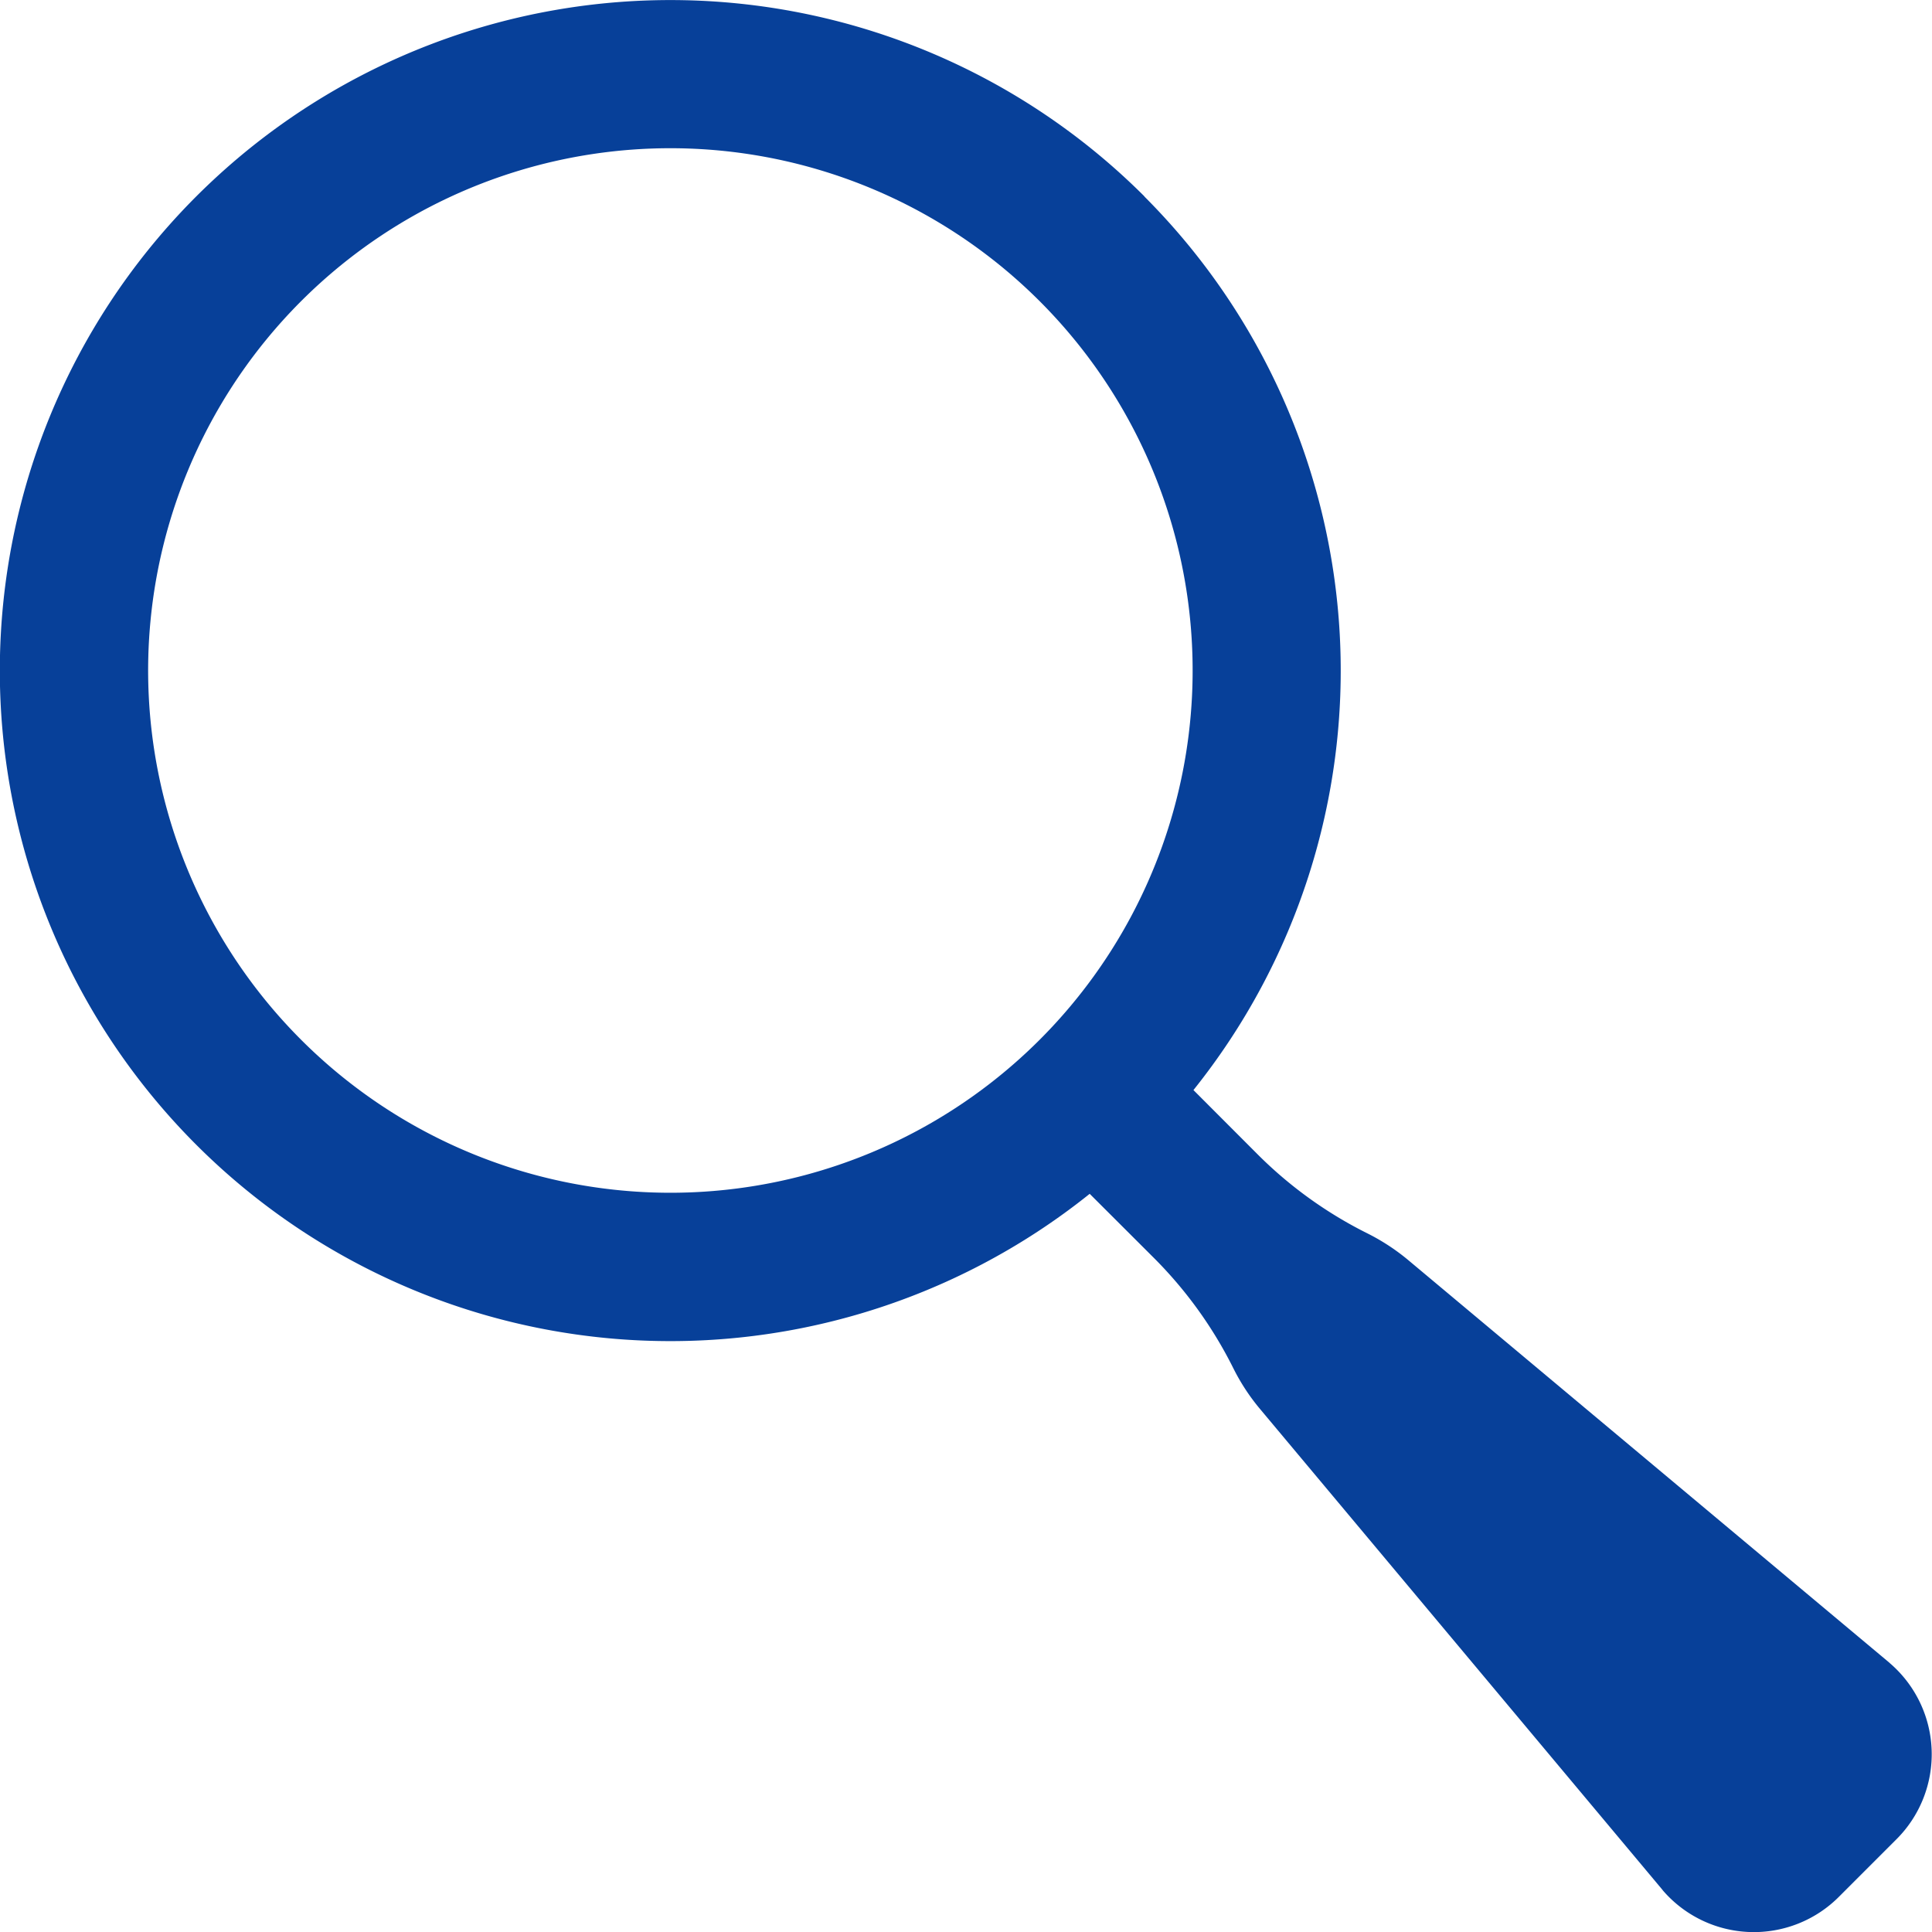 <svg xmlns="http://www.w3.org/2000/svg" width="20.391" height="20.392" viewBox="0 0 20.391 20.392">
  <path id="Path_6077" data-name="Path 6077" d="M1738.7,70.605a7.077,7.077,0,1,0-.578,10.527l.67.669a4.46,4.46,0,0,1,.847,1.174,2.191,2.191,0,0,0,.28.427l4.244,5.071.01.013a1.268,1.268,0,0,0,1.86.062l.6-.6a1.267,1.267,0,0,0-.062-1.859l-.012-.011-5.072-4.244a2.24,2.24,0,0,0-.427-.281,4.434,4.434,0,0,1-1.174-.846l-.669-.67a7.079,7.079,0,0,0-.518-9.431m-8.9,8.9a5.512,5.512,0,1,1,7.795,0,5.511,5.511,0,0,1-7.795,0" transform="translate(-1726.621 -68.532)" fill="#074099"/>
</svg>
